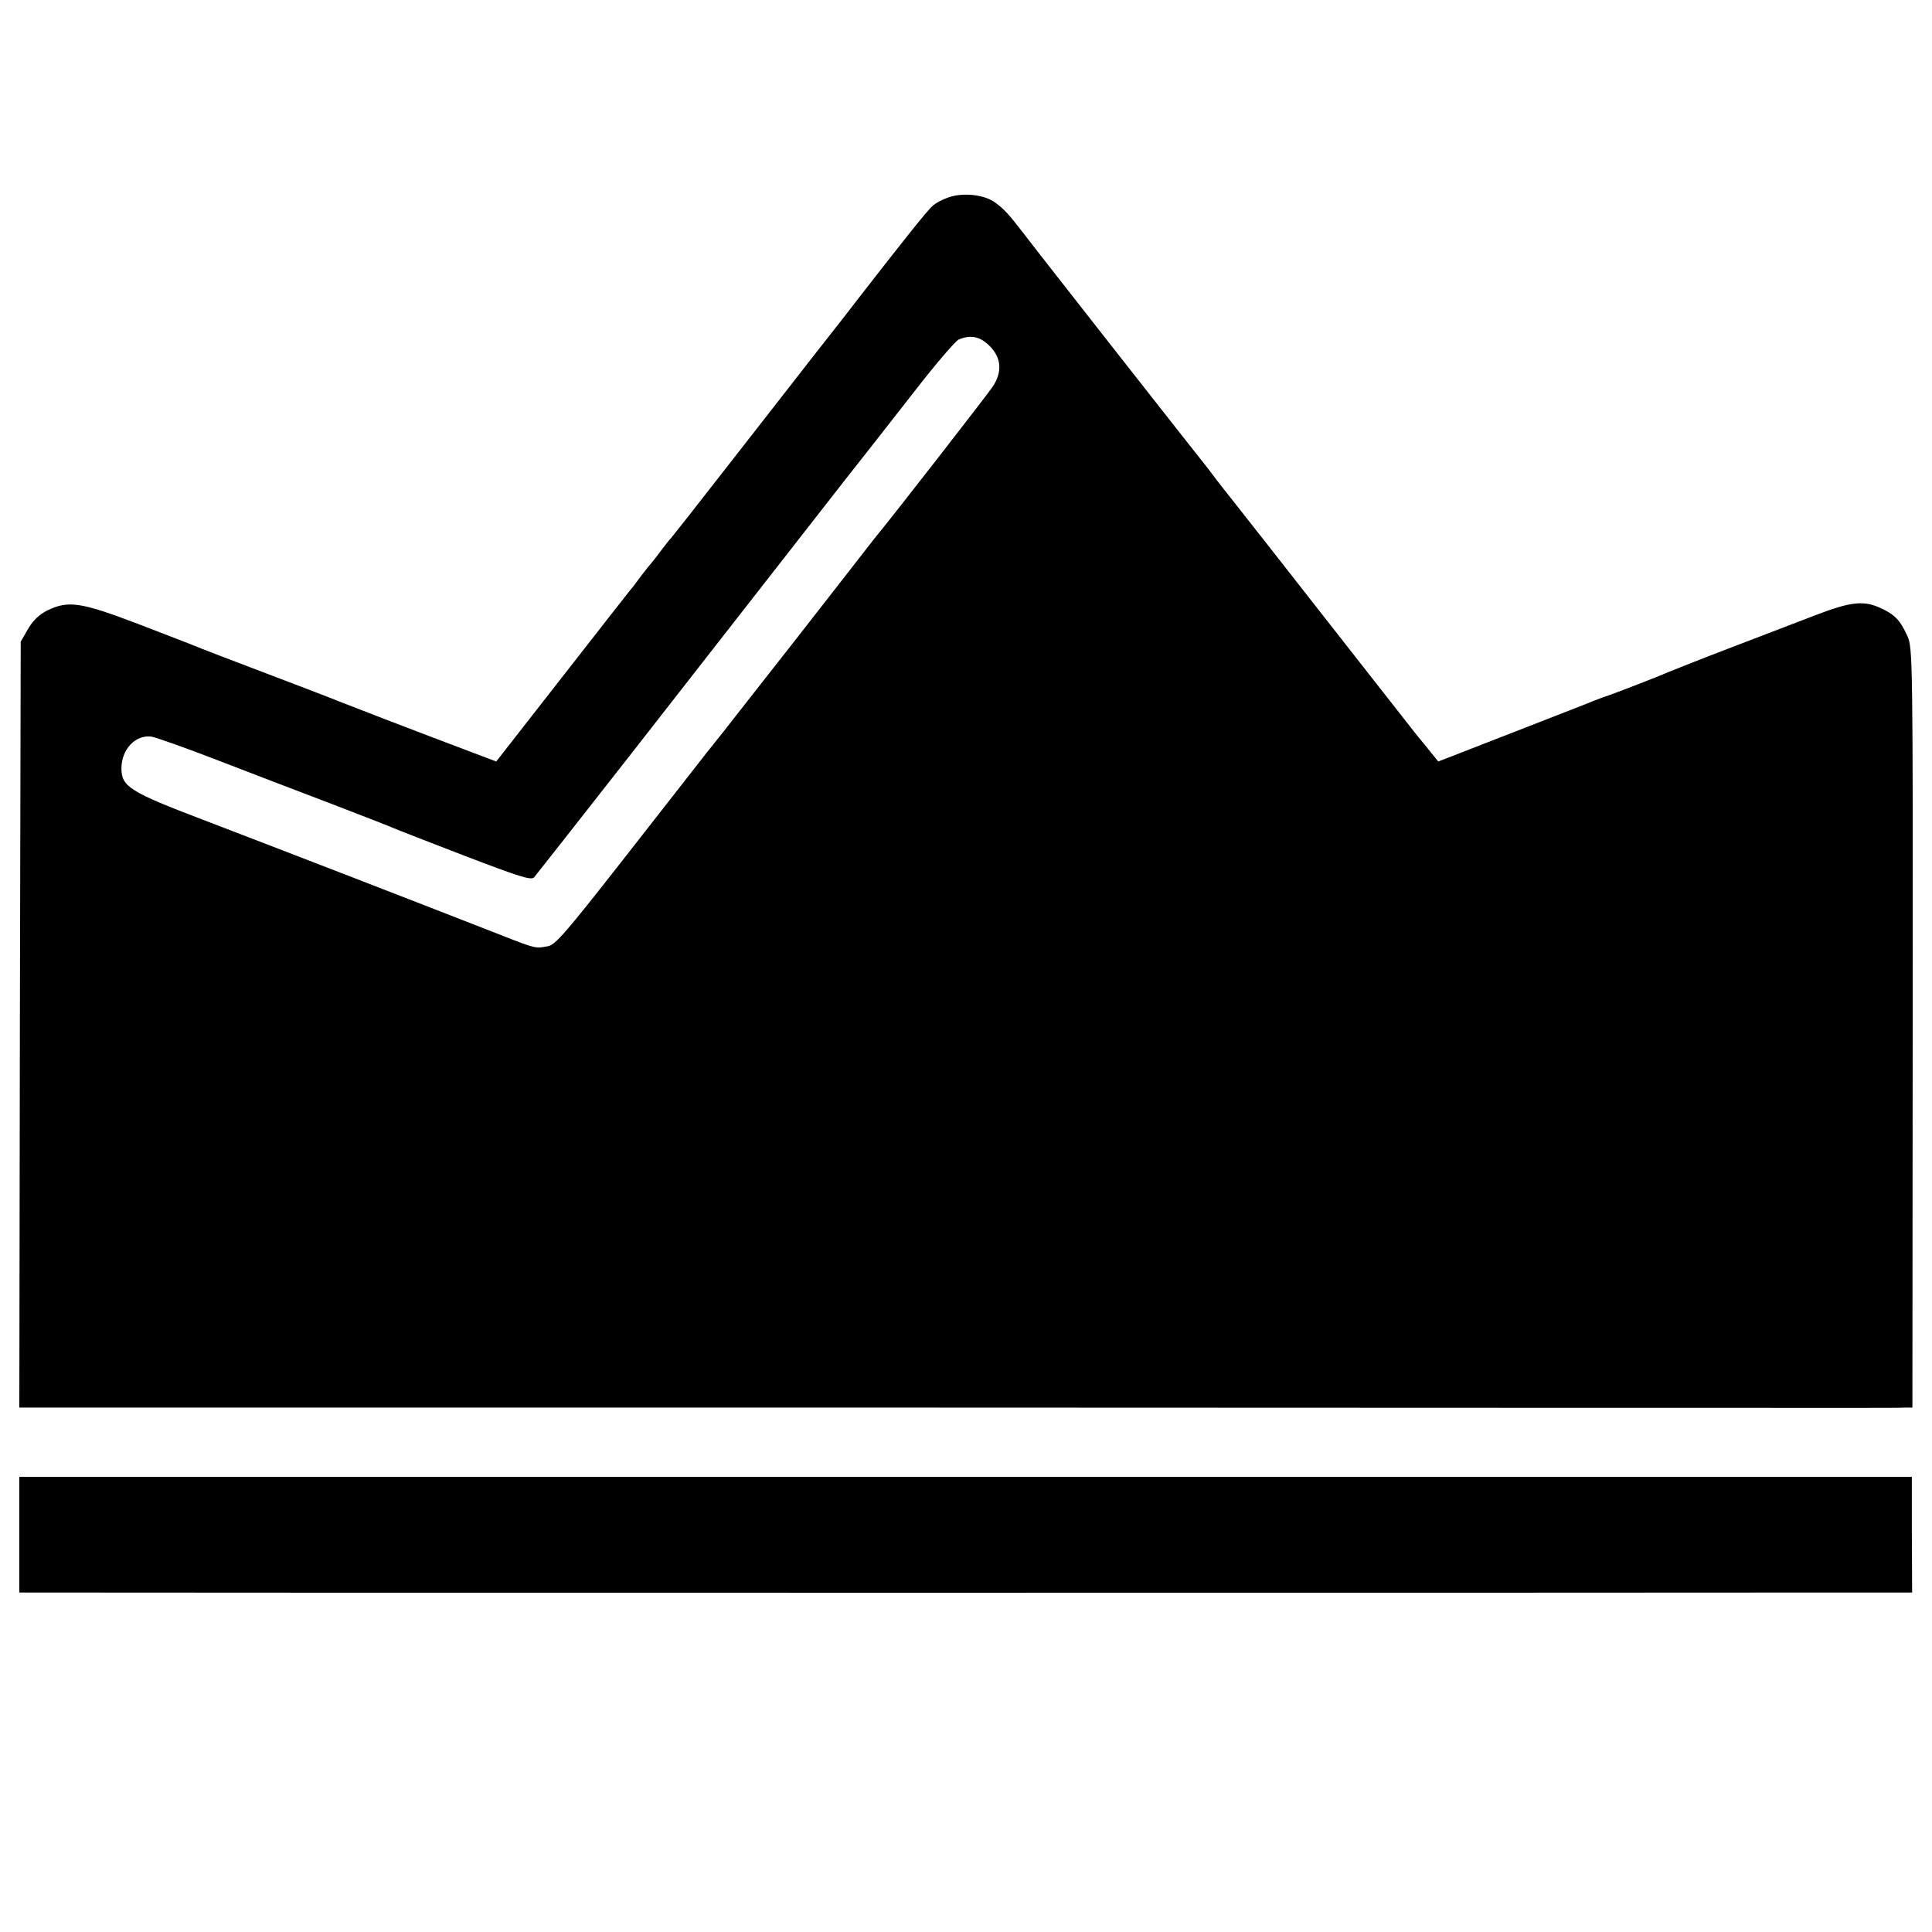 <?xml version="1.0" standalone="no"?>
<!DOCTYPE svg PUBLIC "-//W3C//DTD SVG 20010904//EN"
 "http://www.w3.org/TR/2001/REC-SVG-20010904/DTD/svg10.dtd">
<svg version="1.0" xmlns="http://www.w3.org/2000/svg"
 width="700pt" height="700pt" viewBox="0 0 700 700"
 preserveAspectRatio="xMidYMid meet">
<g transform="translate(0,700) scale(0.1,-0.1)"
fill="#000000" stroke="none">
<path d="M3437 6285 c-21 -7 -48 -21 -59 -32 -18 -15 -114 -136 -263 -328 -22
-29 -92 -119 -157 -201 -64 -82 -207 -266 -319 -409 -111 -143 -205 -262 -208
-265 -4 -3 -19 -23 -36 -45 -16 -22 -32 -42 -35 -45 -3 -3 -19 -23 -36 -45
-16 -22 -33 -45 -39 -51 -5 -6 -117 -149 -248 -317 l-239 -306 -61 23 c-247
93 -495 189 -512 196 -11 5 -128 50 -260 100 -132 50 -249 95 -260 100 -11 5
-103 40 -204 79 -207 79 -253 86 -328 50 -30 -15 -52 -35 -71 -67 l-27 -47 -3
-1387 -2 -1388 3272 0 c1800 -1 3332 -1 3403 -1 72 0 142 0 157 1 l27 0 1
1375 c1 1345 0 1377 -19 1420 -26 58 -47 80 -102 104 -59 26 -107 20 -234 -29
-55 -21 -190 -73 -300 -115 -110 -42 -213 -83 -230 -90 -38 -17 -217 -86 -230
-89 -5 -2 -23 -8 -40 -15 -16 -7 -127 -50 -245 -96 -118 -46 -238 -93 -267
-104 l-52 -20 -46 57 c-26 31 -52 64 -58 72 -11 14 -243 310 -305 389 -129
165 -337 430 -350 446 -9 11 -30 38 -47 60 -16 22 -37 49 -46 60 -19 23 -594
755 -647 825 -57 74 -75 94 -109 118 -39 27 -114 35 -166 17z m149 -539 c43
-43 46 -95 10 -148 -21 -31 -359 -466 -422 -542 -13 -16 -32 -41 -43 -55 -39
-50 -288 -370 -317 -406 -55 -70 -119 -152 -149 -190 -16 -21 -64 -82 -106
-134 -41 -53 -180 -230 -308 -394 -198 -253 -238 -299 -264 -305 -47 -9 -42
-11 -177 42 -330 129 -733 285 -1075 416 -265 101 -295 120 -295 186 0 69 51
123 109 115 14 -2 125 -41 246 -88 121 -47 308 -118 415 -159 107 -41 204 -79
215 -84 11 -5 127 -50 259 -101 199 -76 240 -89 251 -78 7 8 160 203 341 434
563 721 666 853 784 1004 63 80 178 226 254 324 76 98 148 182 160 187 44 18
77 11 112 -24z"/>
<path d="M70 1439 l0 -209 33 0 c48 -1 6238 -1 6554 0 l271 0 -1 209 0 210
-3429 0 -3428 0 0 -210z"/>
</g>
</svg>
